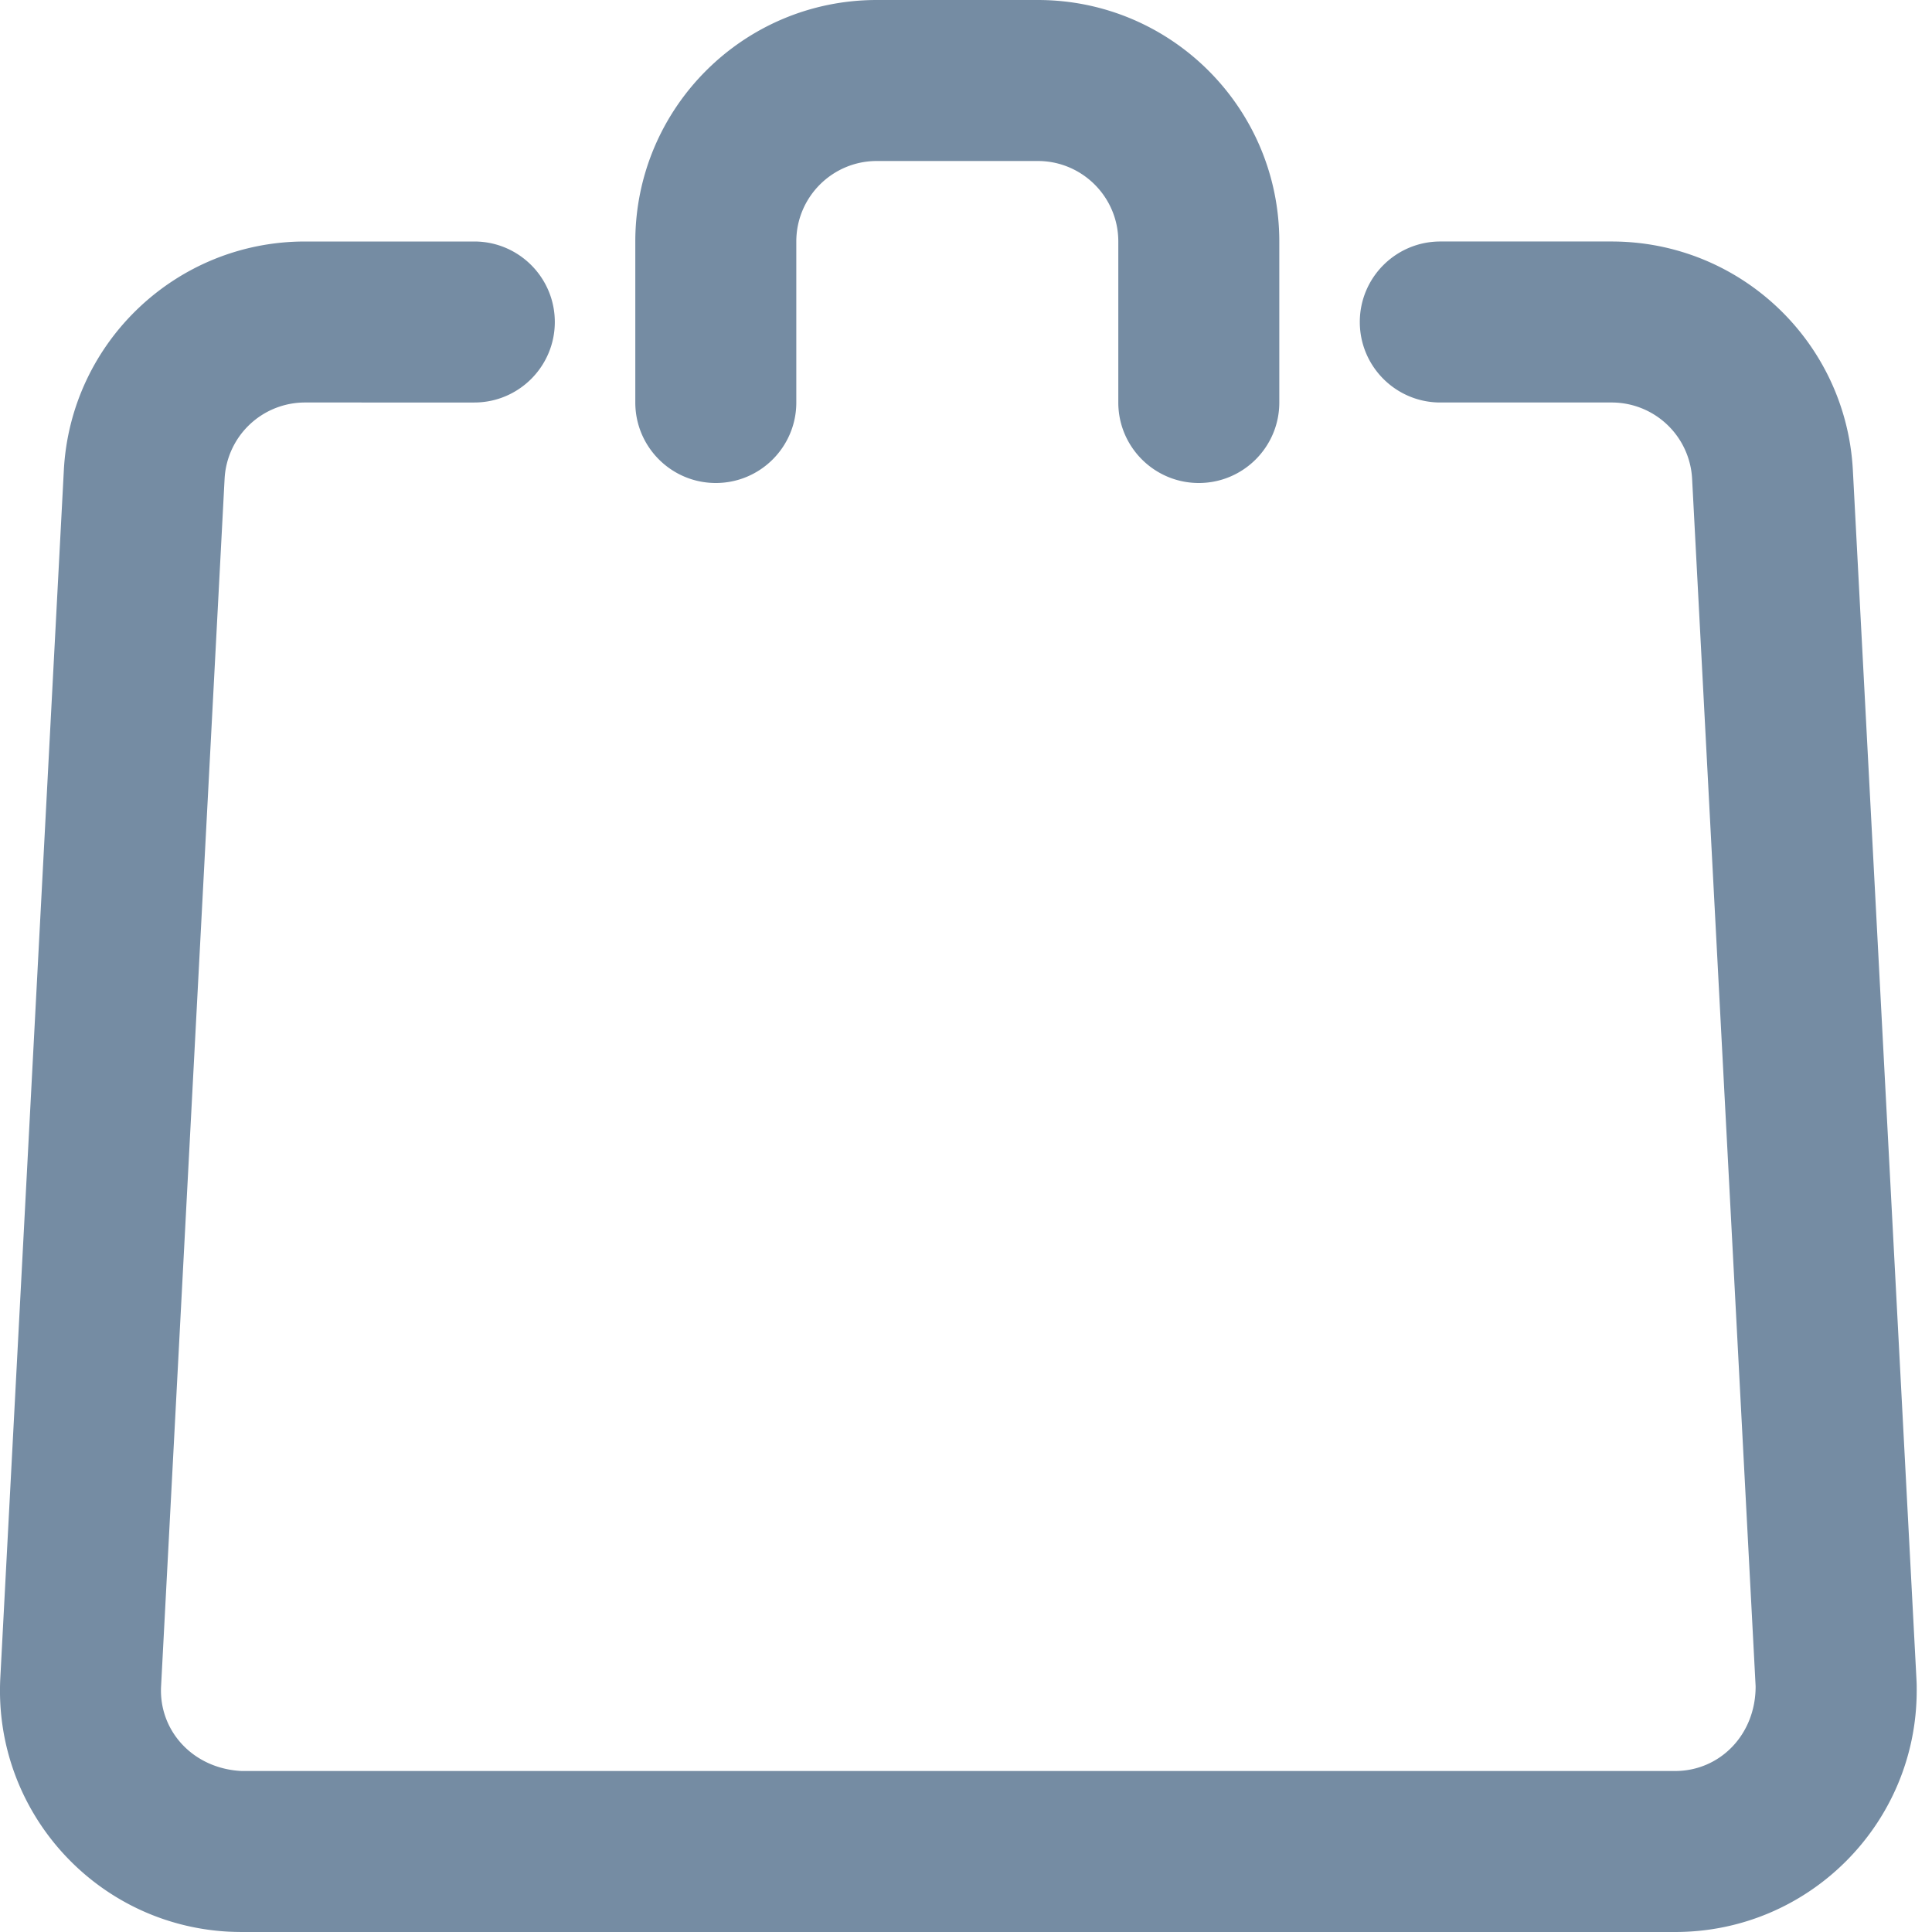 <svg xmlns="http://www.w3.org/2000/svg" width="24" height="24" viewBox="0 0 24 24" class="sw-checkout-empty-message__image">
    <path fill="#758CA3" fill-rule="evenodd" d="M5.892 3c.552 0 1 .448 1 1s-.448 1-1 1H3.789a1 1 0 0 0-.999.948l-.789 15c-.029.551.395 1.022.999 1.052h17.81c.552 0 1-.448.999-1.052l-.789-15A1 1 0 0 0 20.021 5H17.892c-.552 0-1-.448-1-1s.448-1 1-1h2.129c1.596 0 2.912 1.249 2.996 2.842l.789 15c.004.079.004.079.004.158 0 1.657-1.343 3-3 3H3c-.079-.001-.079-.001-.158-.004-1.655-.087-2.925-1.499-2.838-3.154l.789-15C.877 4.249 2.194 3 3.789 3H5.892zm4 2c0 .552-.448 1-1 1s-1-.448-1-1V3c0-1.657 1.343-3 3-3h2c1.657 0 3 1.343 3 3v2c0 .552-.448 1-1 1s-1-.448-1-1V3c0-.552-.448-1-1-1h-2c-.552 0-1 .448-1 1v2z"></path>
</svg>
